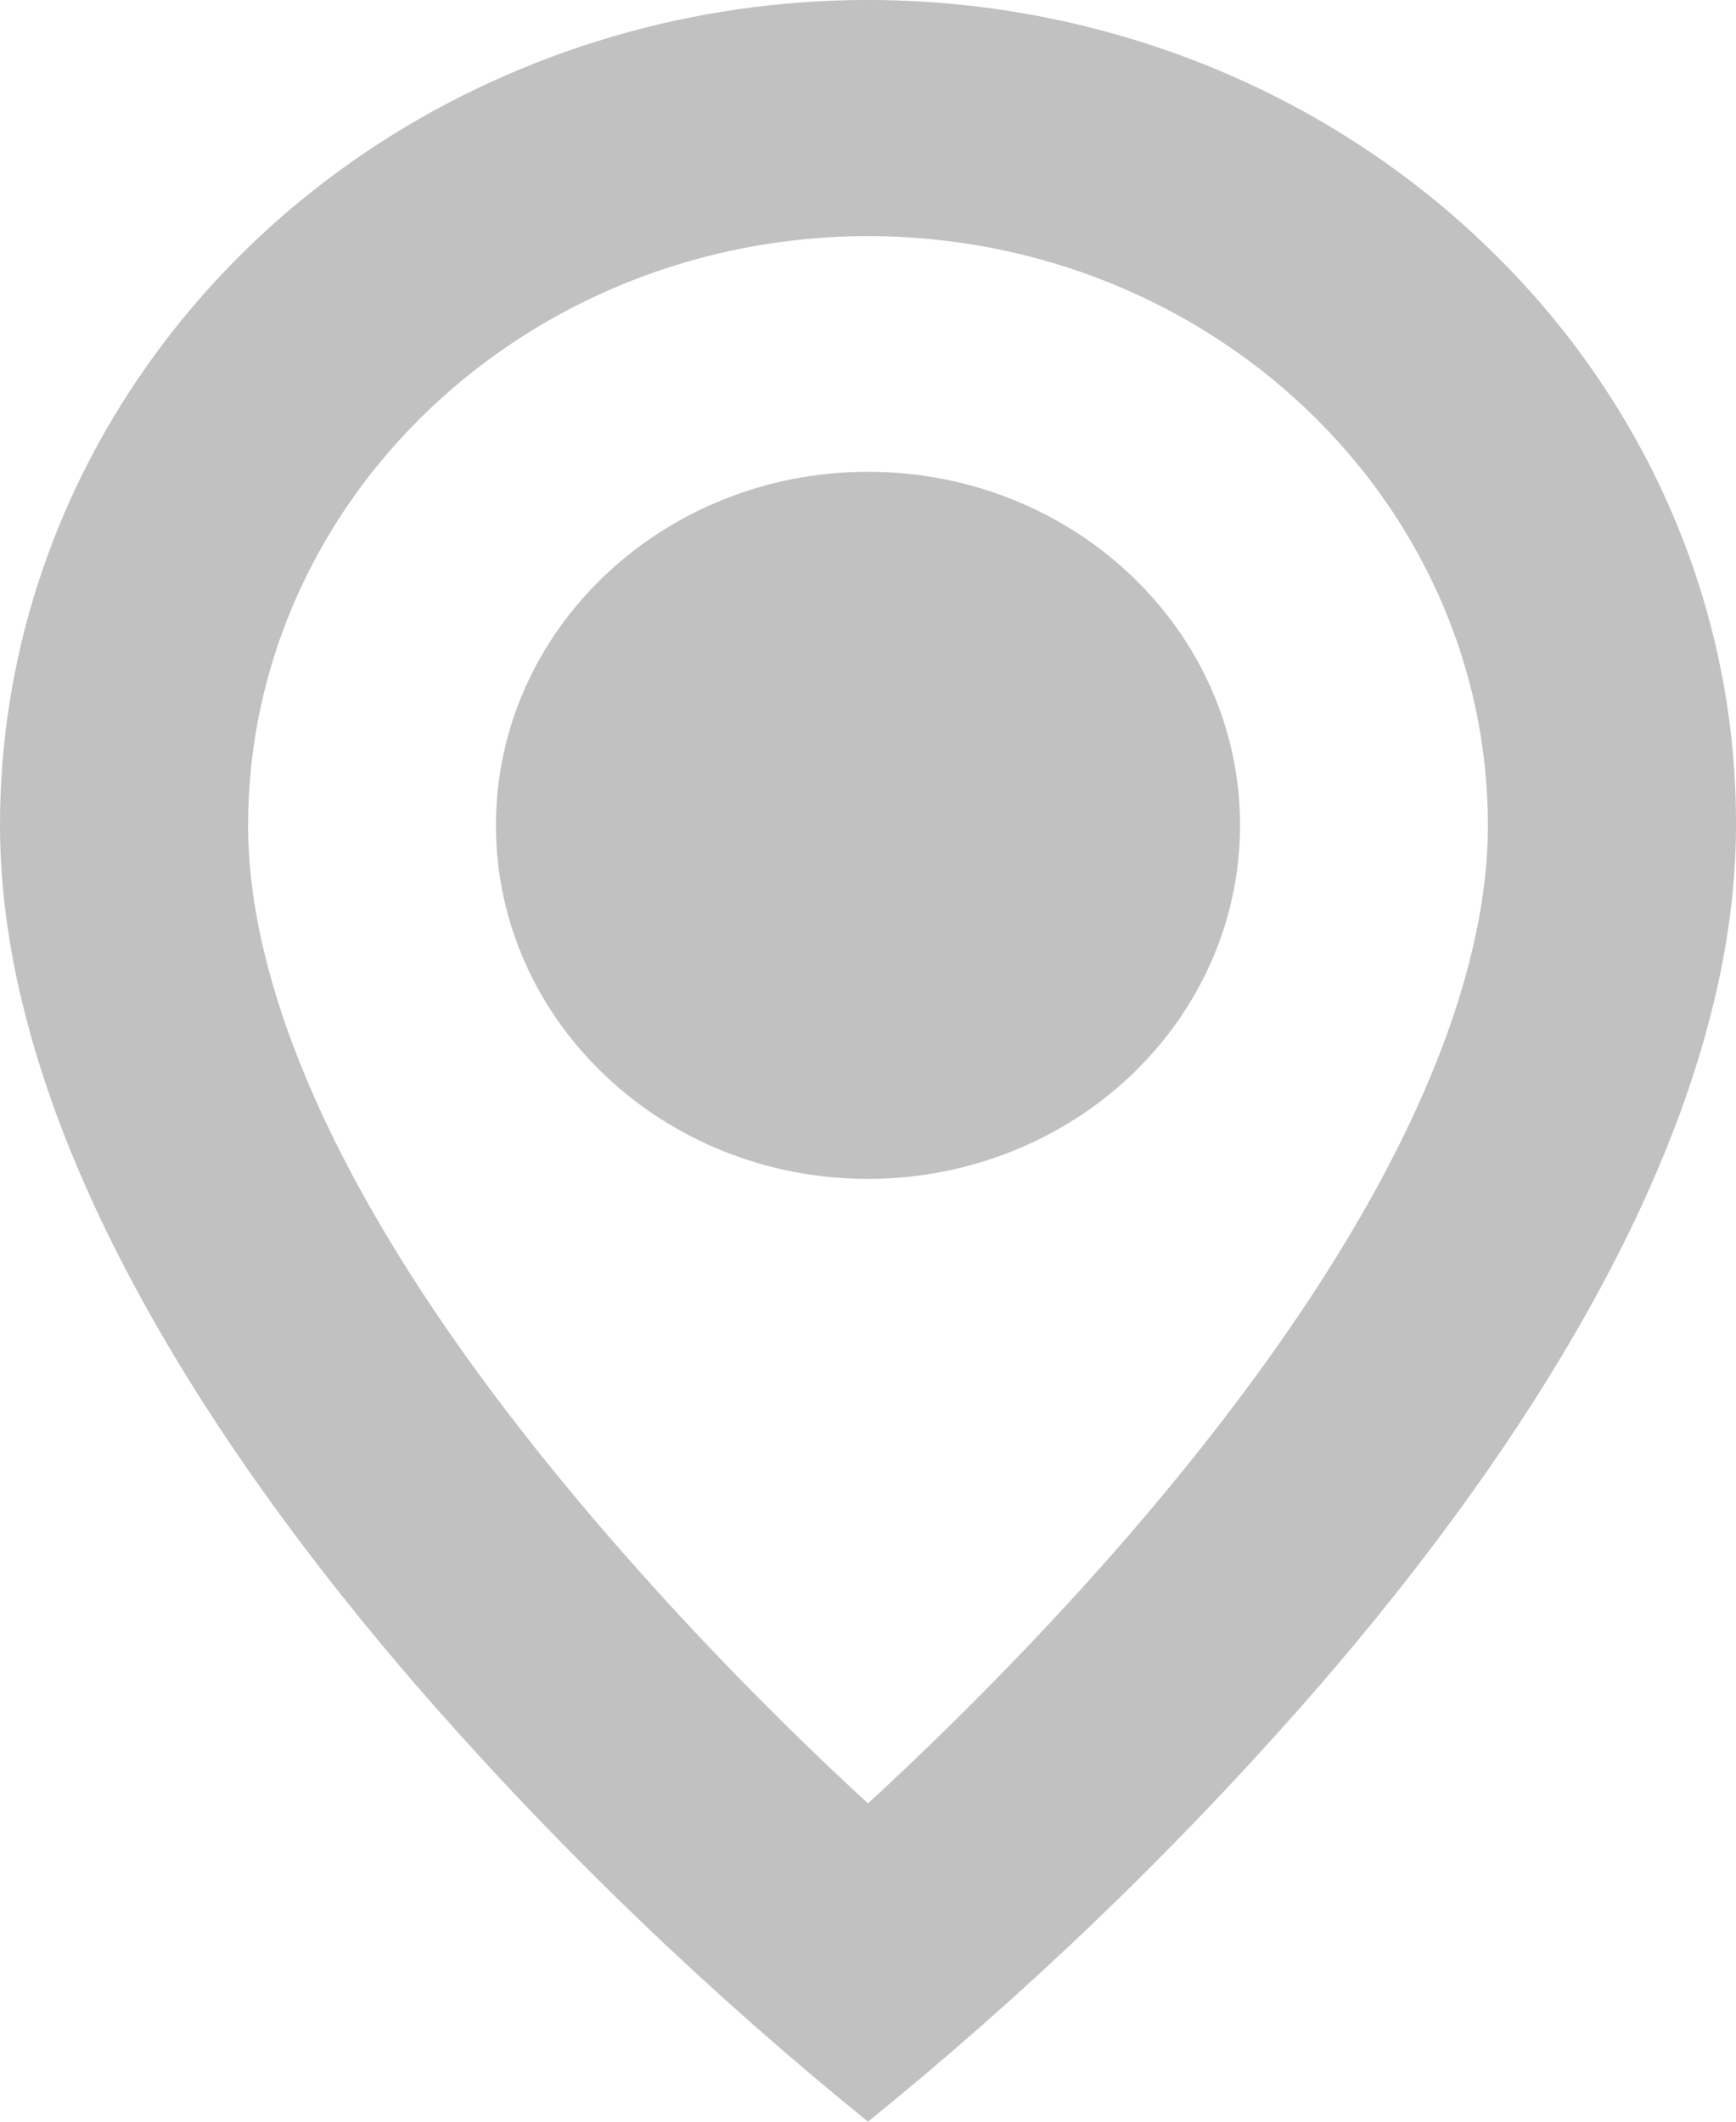 <?xml version="1.0" encoding="UTF-8"?> <svg xmlns="http://www.w3.org/2000/svg" width="9" height="11" viewBox="0 0 9 11" fill="none"> <path d="M4.5 11C3.688 10.342 2.935 9.62 2.25 8.843C1.221 7.675 5.68066e-07 5.936 5.68066e-07 4.279C-0.001 2.549 1.096 0.988 2.778 0.326C4.46 -0.337 6.396 0.03 7.683 1.254C8.53 2.055 9.004 3.144 9 4.279C9 5.936 7.779 7.675 6.75 8.843C6.065 9.62 5.312 10.342 4.5 11ZM4.5 1.224C2.726 1.226 1.288 2.593 1.286 4.279C1.286 4.992 1.624 6.225 3.237 8.059C3.634 8.51 4.056 8.941 4.5 9.35C4.944 8.941 5.366 8.511 5.764 8.061C7.375 6.225 7.714 4.991 7.714 4.279C7.712 2.593 6.274 1.226 4.5 1.224ZM4.5 6.112C3.435 6.112 2.571 5.291 2.571 4.279C2.571 3.267 3.435 2.446 4.5 2.446C5.565 2.446 6.429 3.267 6.429 4.279C6.429 4.765 6.225 5.232 5.864 5.575C5.502 5.919 5.011 6.112 4.5 6.112Z" fill="#C1C1C1"></path> </svg> 